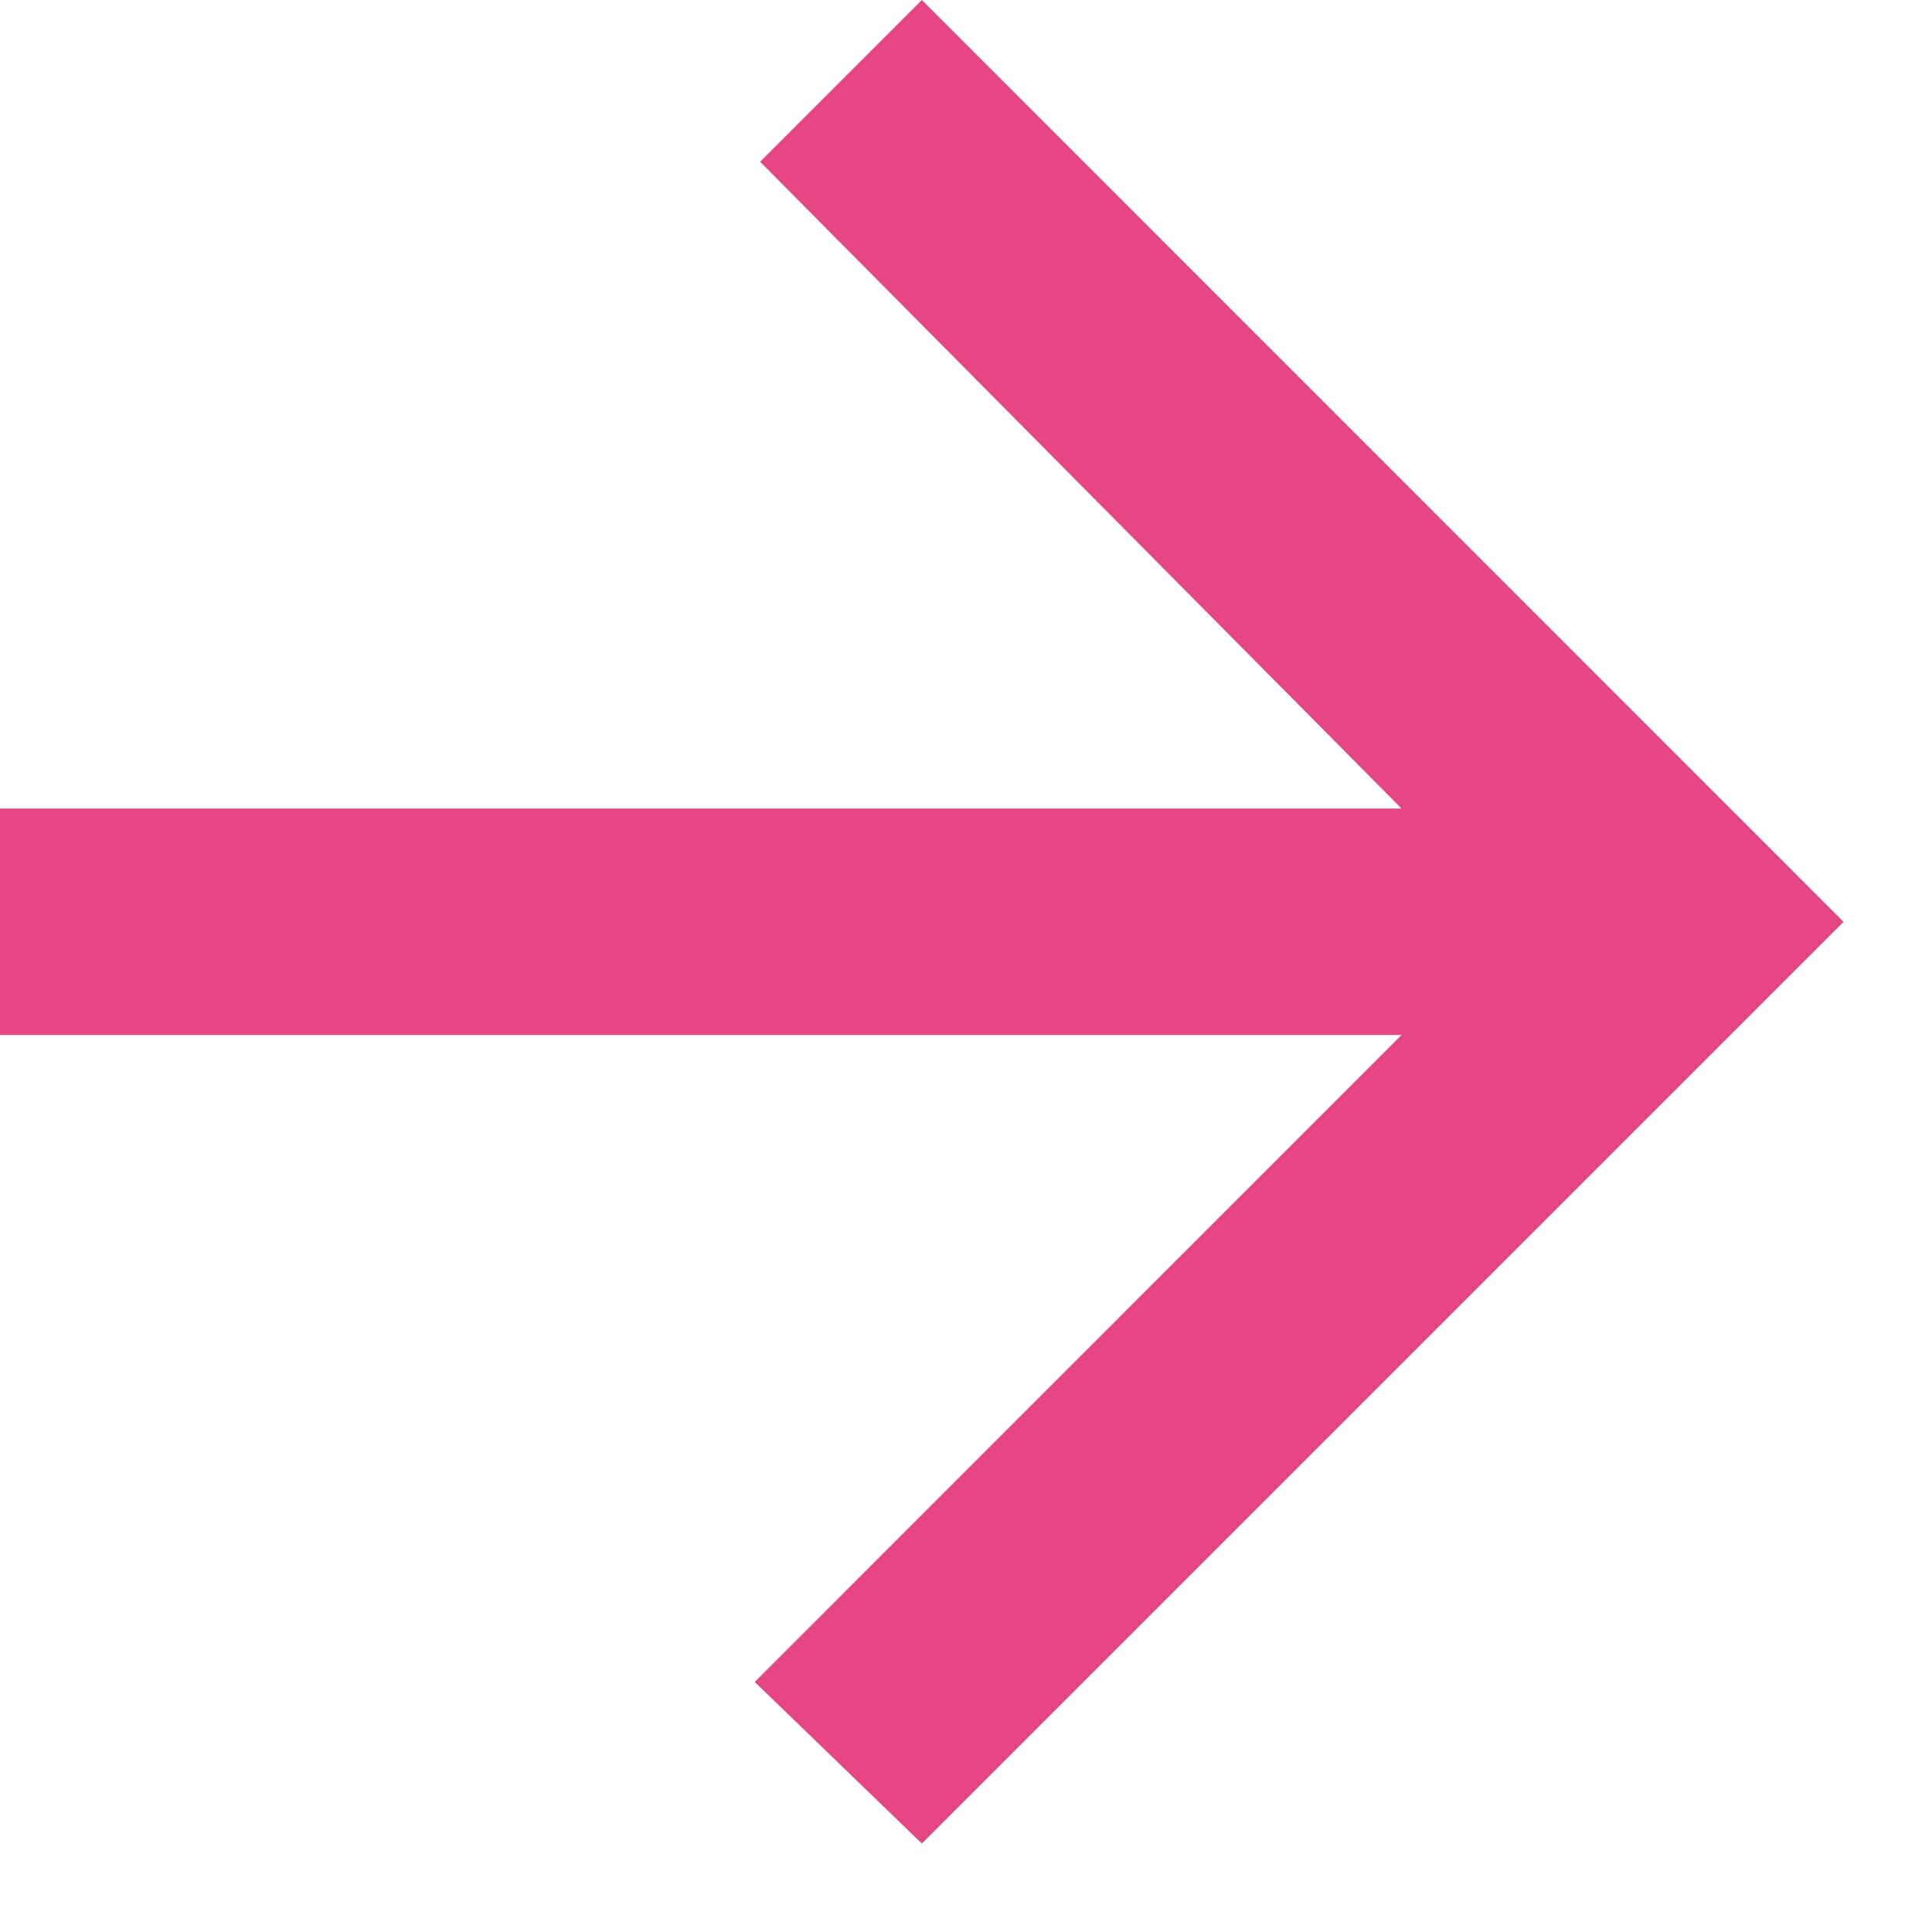 <?xml version="1.0" encoding="UTF-8"?>
<svg width="14px" height="14px" viewBox="0 0 14 14" version="1.1" xmlns="http://www.w3.org/2000/svg" xmlns:xlink="http://www.w3.org/1999/xlink">
    <!-- Generator: Sketch 51.1 (57501) - http://www.bohemiancoding.com/sketch -->
    <title>Path</title>
    <desc>Created with Sketch.</desc>
    <defs></defs>
    <g id="Homepage" stroke="none" stroke-width="1" fill="none" fill-rule="evenodd">
        <g id="Homepage---Cleaned-Up" transform="translate(-227, -1197)" fill="#E64784" fill-rule="nonzero">
            <polygon id="Path" points="227 1204.5 227 1202.859 237.156 1202.859 232.508 1198.172 233.68 1197 240.359 1203.68 233.68 1210.359 232.469 1209.188 237.156 1204.5"></polygon>
        </g>
    </g>
</svg>